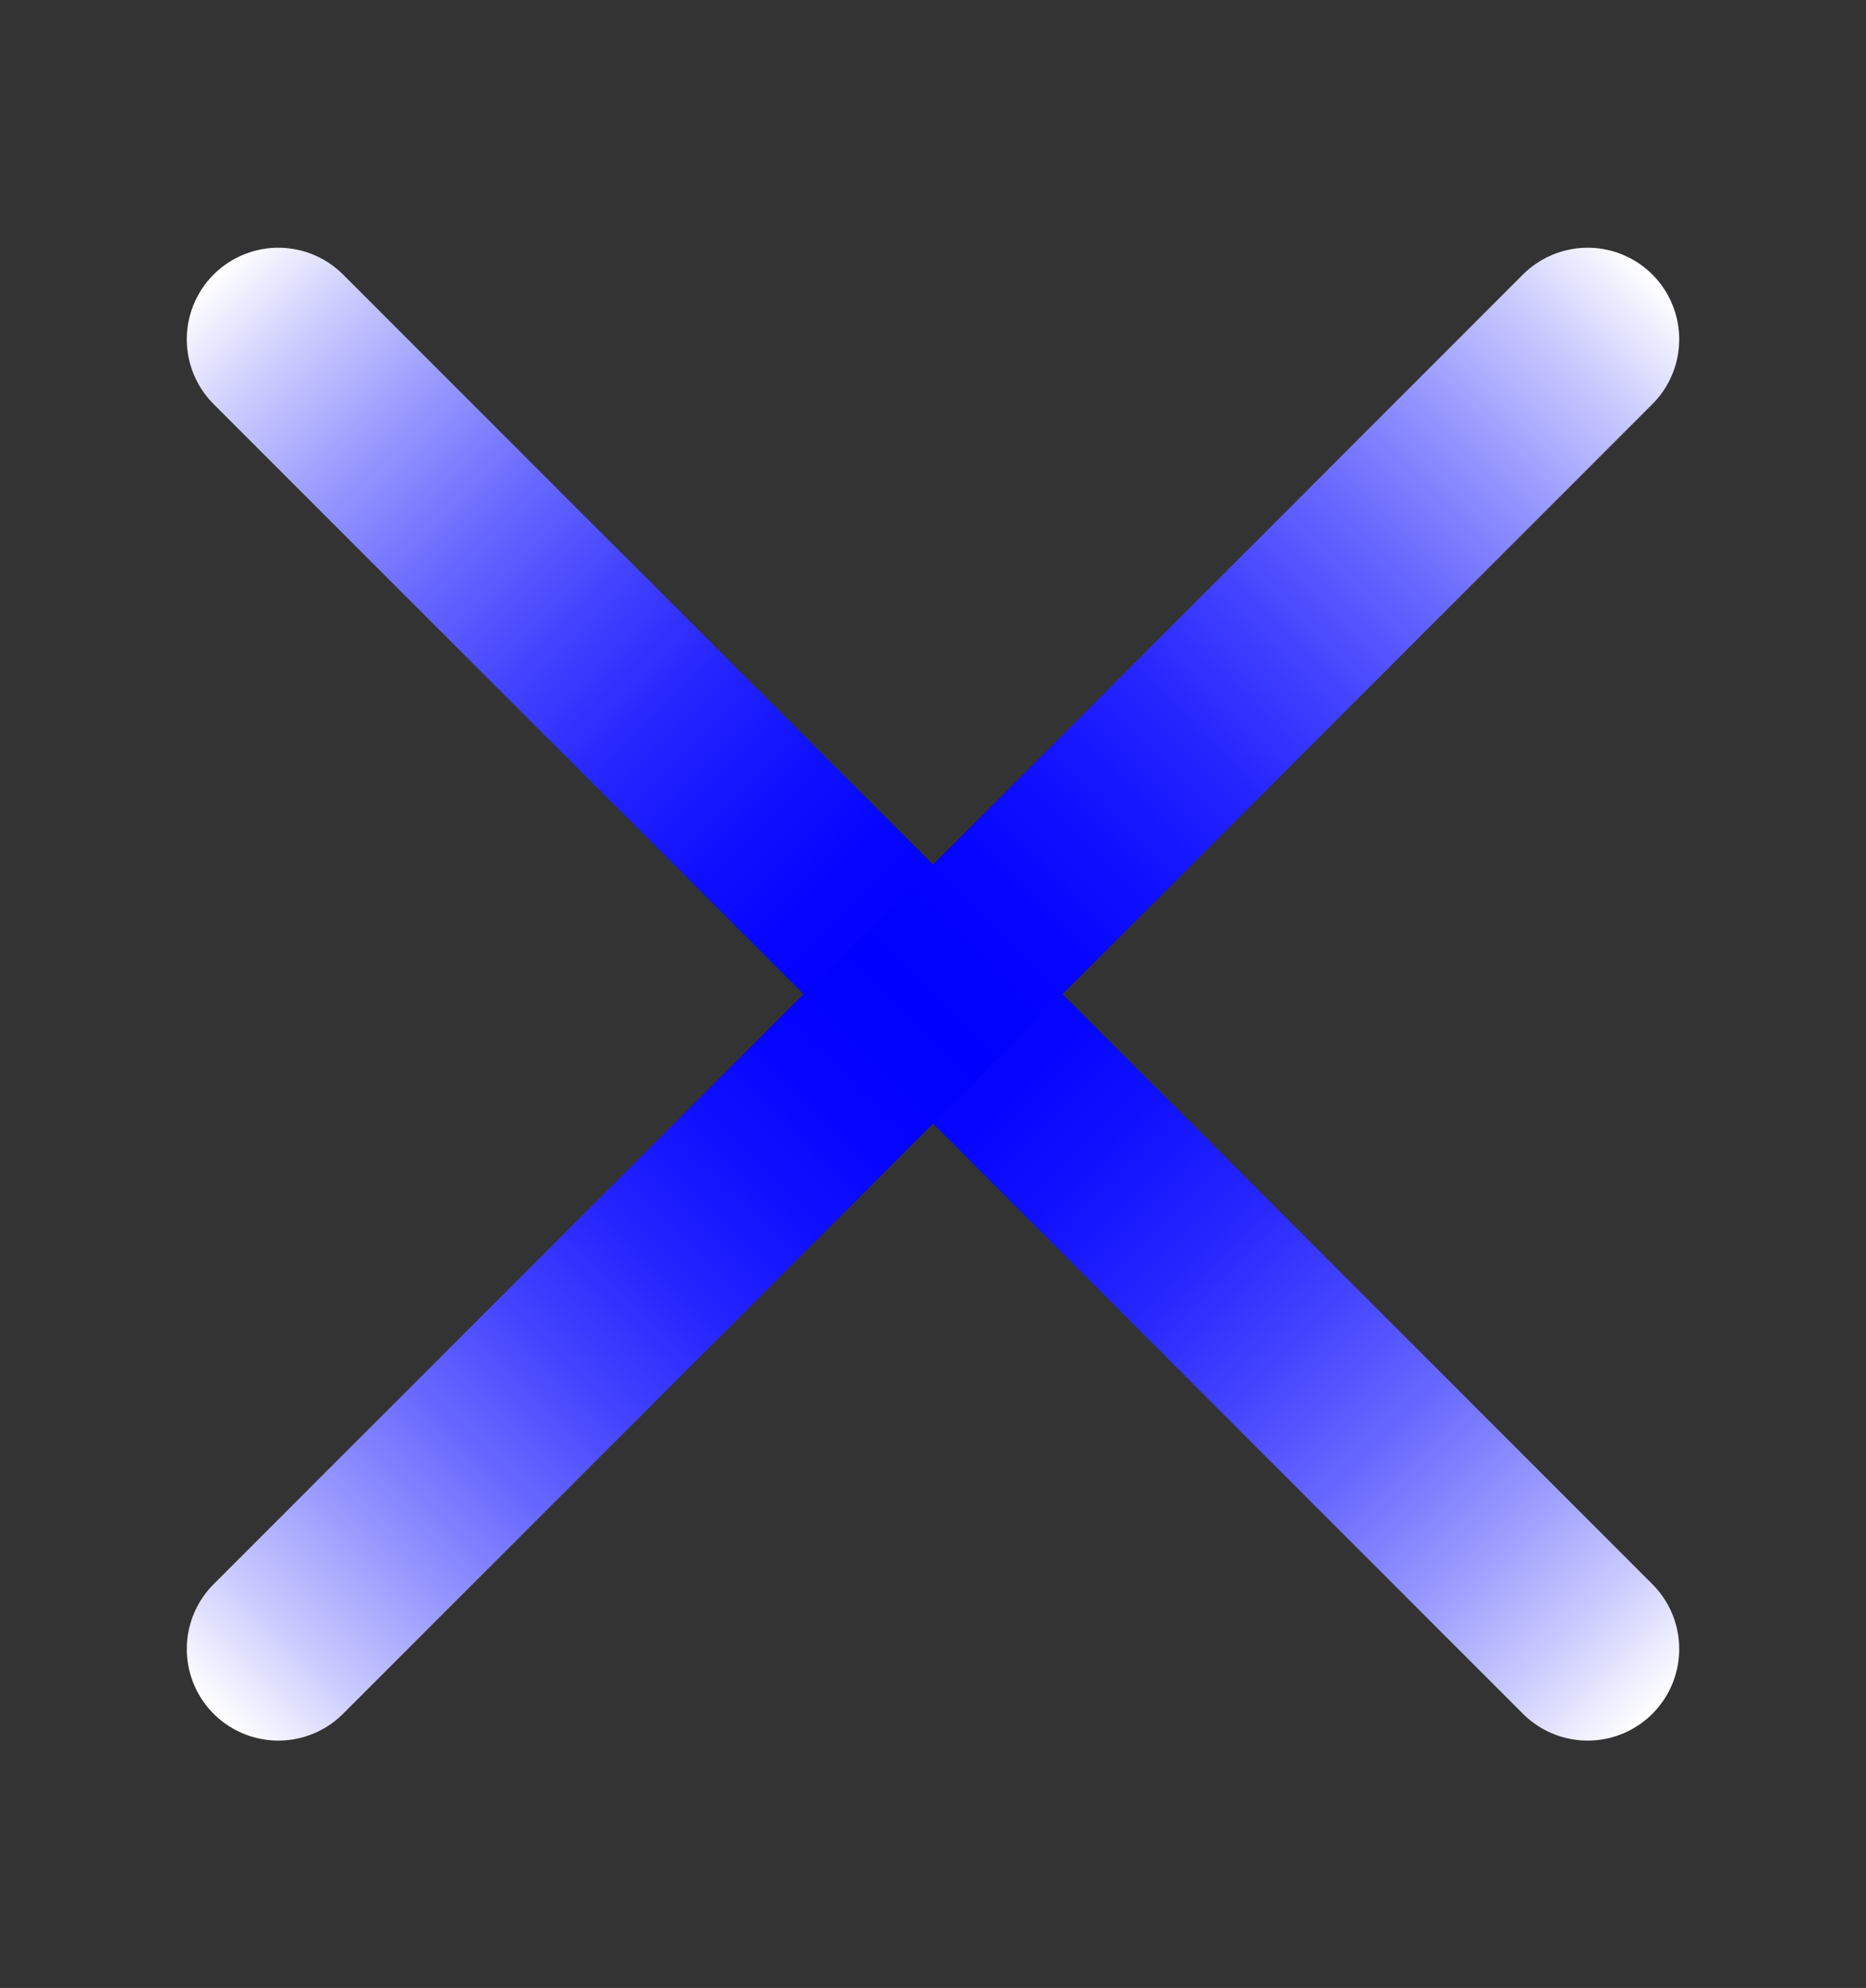 <?xml version="1.0" encoding="utf-8"?>
<!-- Generator: Adobe Illustrator 26.2.1, SVG Export Plug-In . SVG Version: 6.00 Build 0)  -->
<svg version="1.1" id="Calque_1" xmlns="http://www.w3.org/2000/svg" xmlns:xlink="http://www.w3.org/1999/xlink" x="0px" y="0px"
	 viewBox="0 0 50.95 54.25" style="enable-background:new 0 0 50.95 54.25;" xml:space="preserve">
<rect x="0" y="0" width="50.95" height="54.25" fill="#333333" stroke="none"/>
<style type="text/css">
	.st0{fill:none;stroke:url(#SVGID_1_);stroke-width:5;stroke-linecap:round;stroke-miterlimit:10;}
	
		.st1{fill:none;stroke:url(#SVGID_00000131335727073497543690000011440700646627452315_);stroke-width:5;stroke-linecap:round;stroke-miterlimit:10;}
</style>
<linearGradient id="SVGID_1_" gradientUnits="userSpaceOnUse" x1="5.835" y1="7.488" x2="45.114" y2="46.767">
	<stop  offset="0" style="stop-color:#FFFFFF"/>
	<stop  offset="0.054" style="stop-color:#CBCBFF"/>
	<stop  offset="0.118" style="stop-color:#9696FF"/>
	<stop  offset="0.182" style="stop-color:#6868FF"/>
	<stop  offset="0.245" style="stop-color:#4343FF"/>
	<stop  offset="0.309" style="stop-color:#2525FF"/>
	<stop  offset="0.371" style="stop-color:#1111FF"/>
	<stop  offset="0.433" style="stop-color:#0404FF"/>
	<stop  offset="0.492" style="stop-color:#0000FF"/>
	<stop  offset="0.553" style="stop-color:#0404FF"/>
	<stop  offset="0.617" style="stop-color:#1111FF"/>
	<stop  offset="0.681" style="stop-color:#2525FF"/>
	<stop  offset="0.746" style="stop-color:#4343FF"/>
	<stop  offset="0.812" style="stop-color:#6868FF"/>
	<stop  offset="0.878" style="stop-color:#9696FF"/>
	<stop  offset="0.944" style="stop-color:#CBCBFF"/>
	<stop  offset="1" style="stop-color:#FFFFFF"/>
</linearGradient>
<line class="st0" x1="7.6" y1="9.26" x2="43.35" y2="45"/>
<linearGradient id="SVGID_00000003795255245001795990000013154086006912053399_" gradientUnits="userSpaceOnUse" x1="5.835" y1="7.488" x2="45.114" y2="46.767" gradientTransform="matrix(2.051649e-07 -1 1 9.385371e-08 -1.653 52.602)">
	<stop  offset="0" style="stop-color:#FFFFFF"/>
	<stop  offset="0.054" style="stop-color:#CBCBFF"/>
	<stop  offset="0.118" style="stop-color:#9696FF"/>
	<stop  offset="0.182" style="stop-color:#6868FF"/>
	<stop  offset="0.245" style="stop-color:#4343FF"/>
	<stop  offset="0.309" style="stop-color:#2525FF"/>
	<stop  offset="0.371" style="stop-color:#1111FF"/>
	<stop  offset="0.433" style="stop-color:#0404FF"/>
	<stop  offset="0.492" style="stop-color:#0000FF"/>
	<stop  offset="0.553" style="stop-color:#0404FF"/>
	<stop  offset="0.617" style="stop-color:#1111FF"/>
	<stop  offset="0.681" style="stop-color:#2525FF"/>
	<stop  offset="0.746" style="stop-color:#4343FF"/>
	<stop  offset="0.812" style="stop-color:#6868FF"/>
	<stop  offset="0.878" style="stop-color:#9696FF"/>
	<stop  offset="0.944" style="stop-color:#CBCBFF"/>
	<stop  offset="1" style="stop-color:#FFFFFF"/>
</linearGradient>
<line style="fill:none;stroke:url(#SVGID_00000003795255245001795990000013154086006912053399_);stroke-width:5;stroke-linecap:round;stroke-miterlimit:10;" x1="7.6" y1="45" x2="43.35" y2="9.26"/>
</svg>
